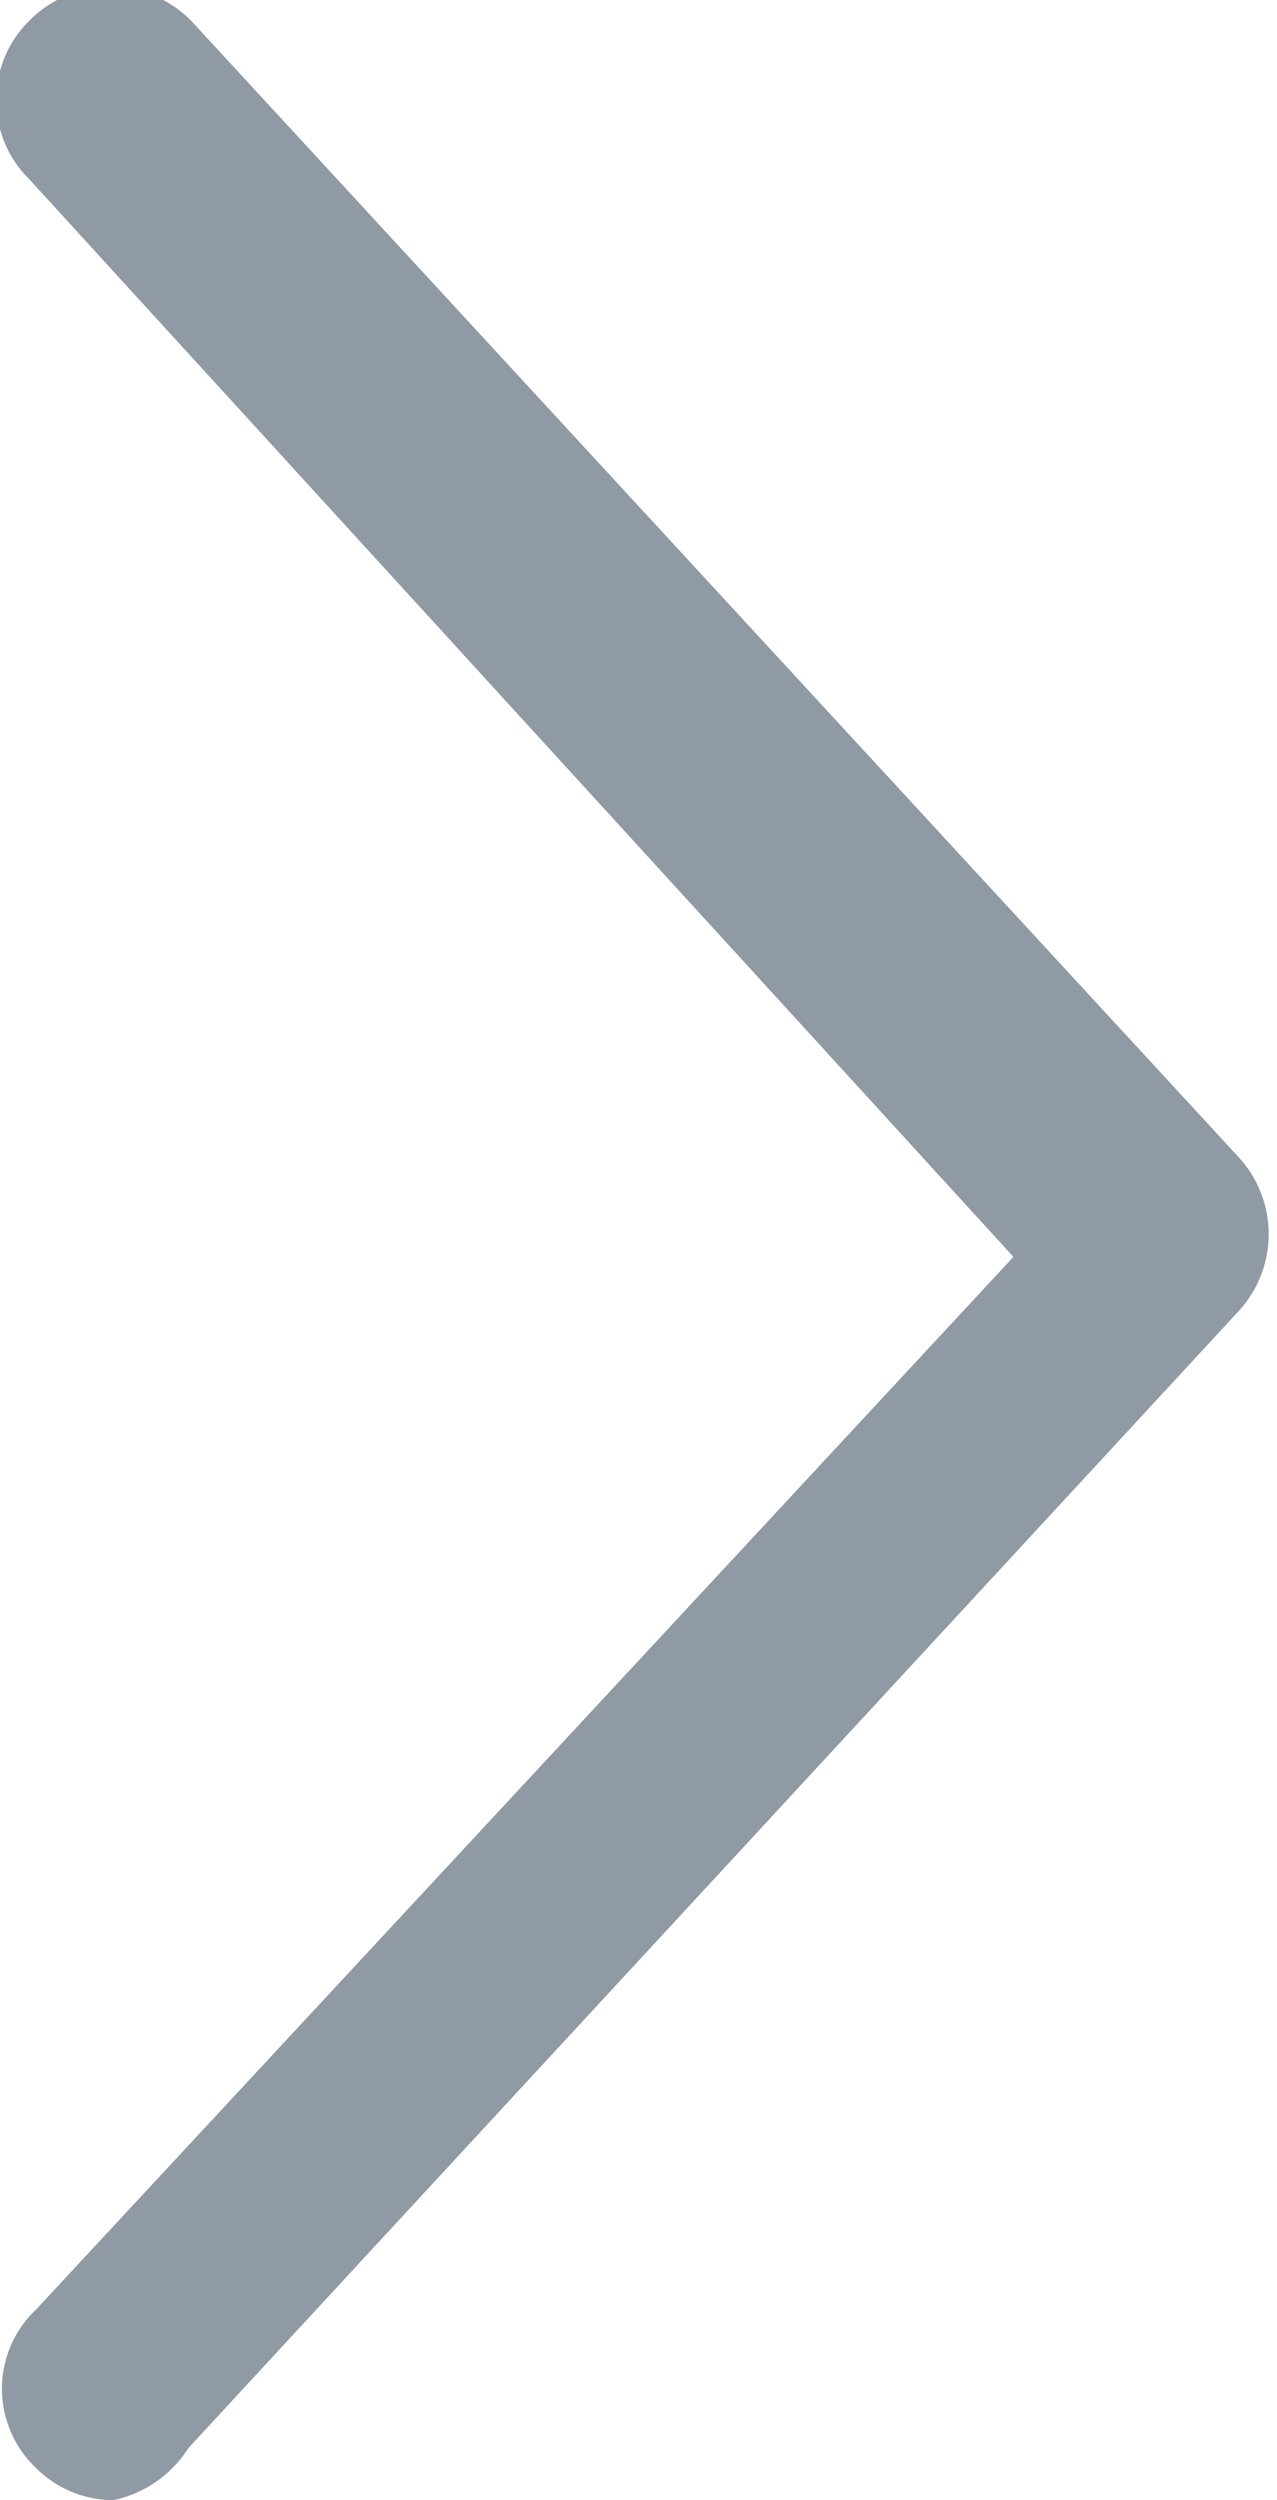 <svg id="Capa_1" data-name="Capa 1" xmlns="http://www.w3.org/2000/svg" viewBox="0 0 5.62 11">
  <defs>
    <style>
      .cls-1 {
        fill: #909aa4;
      }
    </style>
  </defs>
  <title>flecha small</title>
  <g id="flecha_small" data-name="flecha small">
    <path class="cls-1" d="M.71,11.21a.48.48,0,0,1-.34-.14.48.48,0,0,1,0-.7l4.3-4.63L.34,1a.49.49,0,0,1,0-.7.5.5,0,0,1,.71,0l4.61,5a.5.5,0,0,1,0,.68l-4.62,5A.52.52,0,0,1,.71,11.21Z" transform="translate(-0.21 -0.21)"/>
  </g>
</svg>
